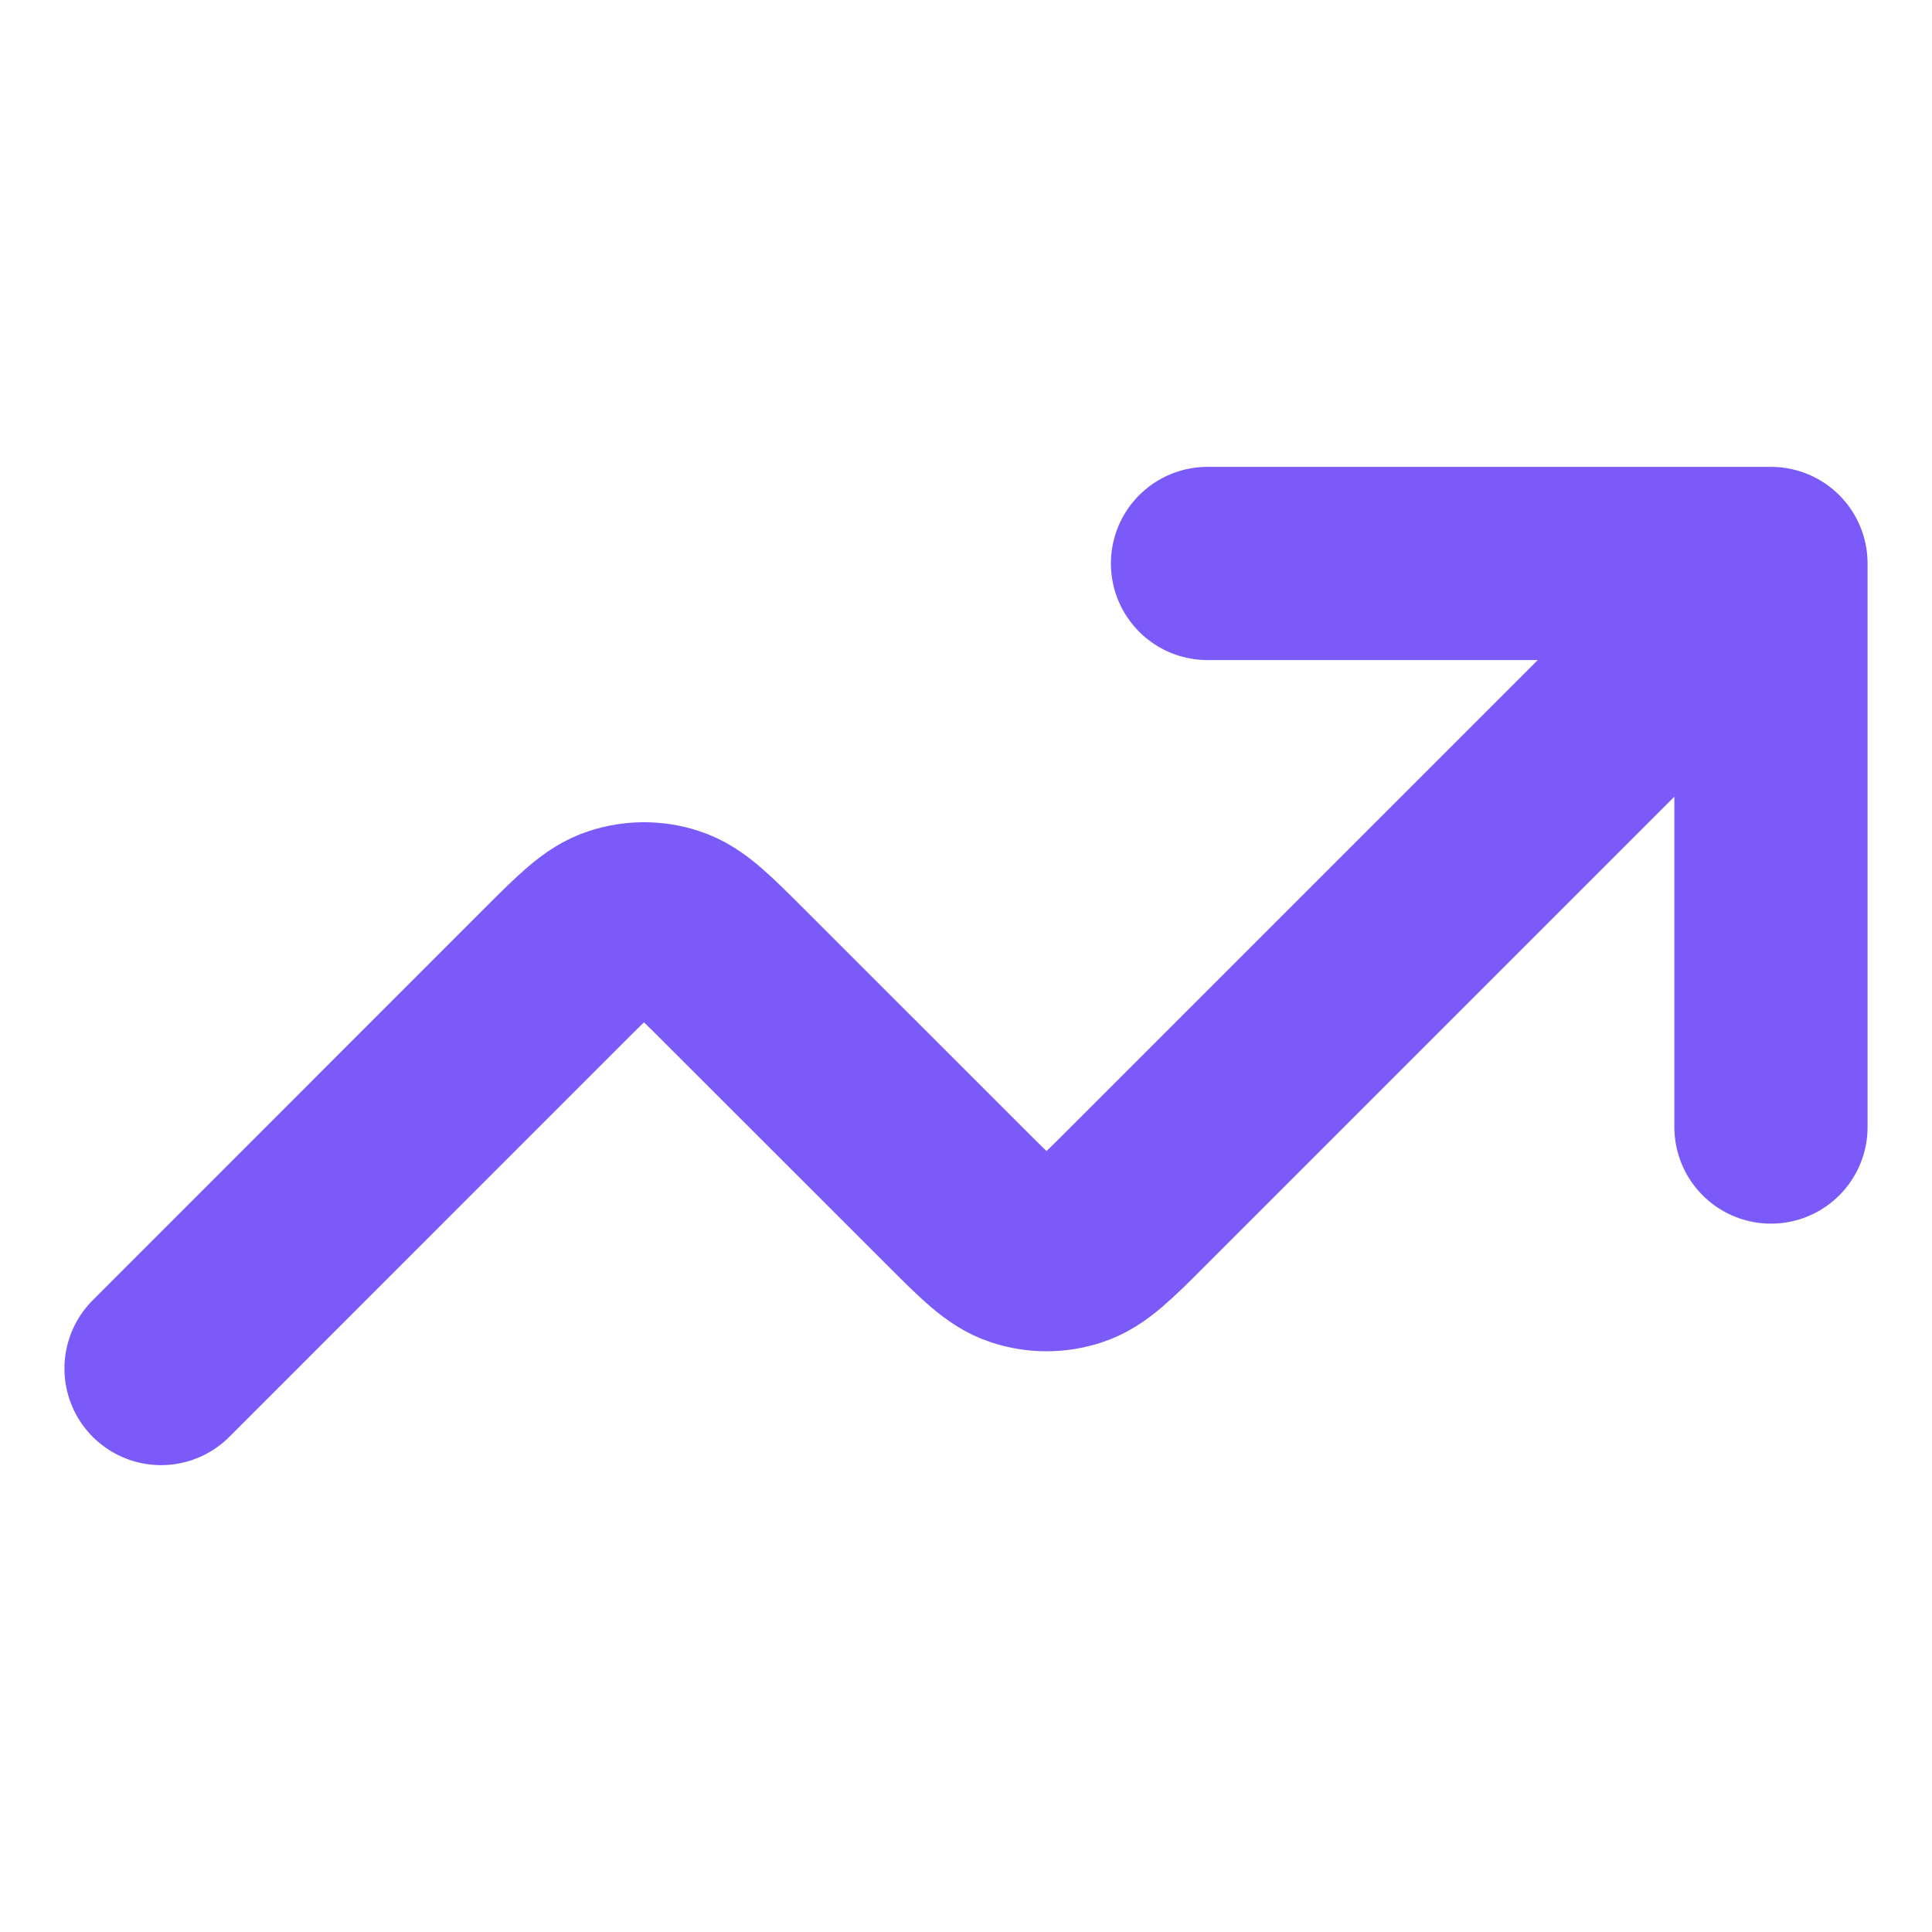<?xml version="1.0" encoding="UTF-8"?>
<svg xmlns="http://www.w3.org/2000/svg" width="20" height="20" viewBox="0 0 20 20" fill="none">
  <path d="M18.333 5.833L11.776 12.39C11.446 12.72 11.281 12.886 11.091 12.947C10.924 13.002 10.743 13.002 10.576 12.947C10.386 12.886 10.221 12.72 9.891 12.39L7.609 10.109C7.279 9.779 7.114 9.614 6.924 9.553C6.757 9.498 6.577 9.498 6.409 9.553C6.219 9.614 6.054 9.779 5.724 10.109L1.667 14.167M18.333 5.833H12.5M18.333 5.833V11.667" stroke="#7A5AF8" stroke-width="2" stroke-linecap="round" stroke-linejoin="round"></path>
</svg>
